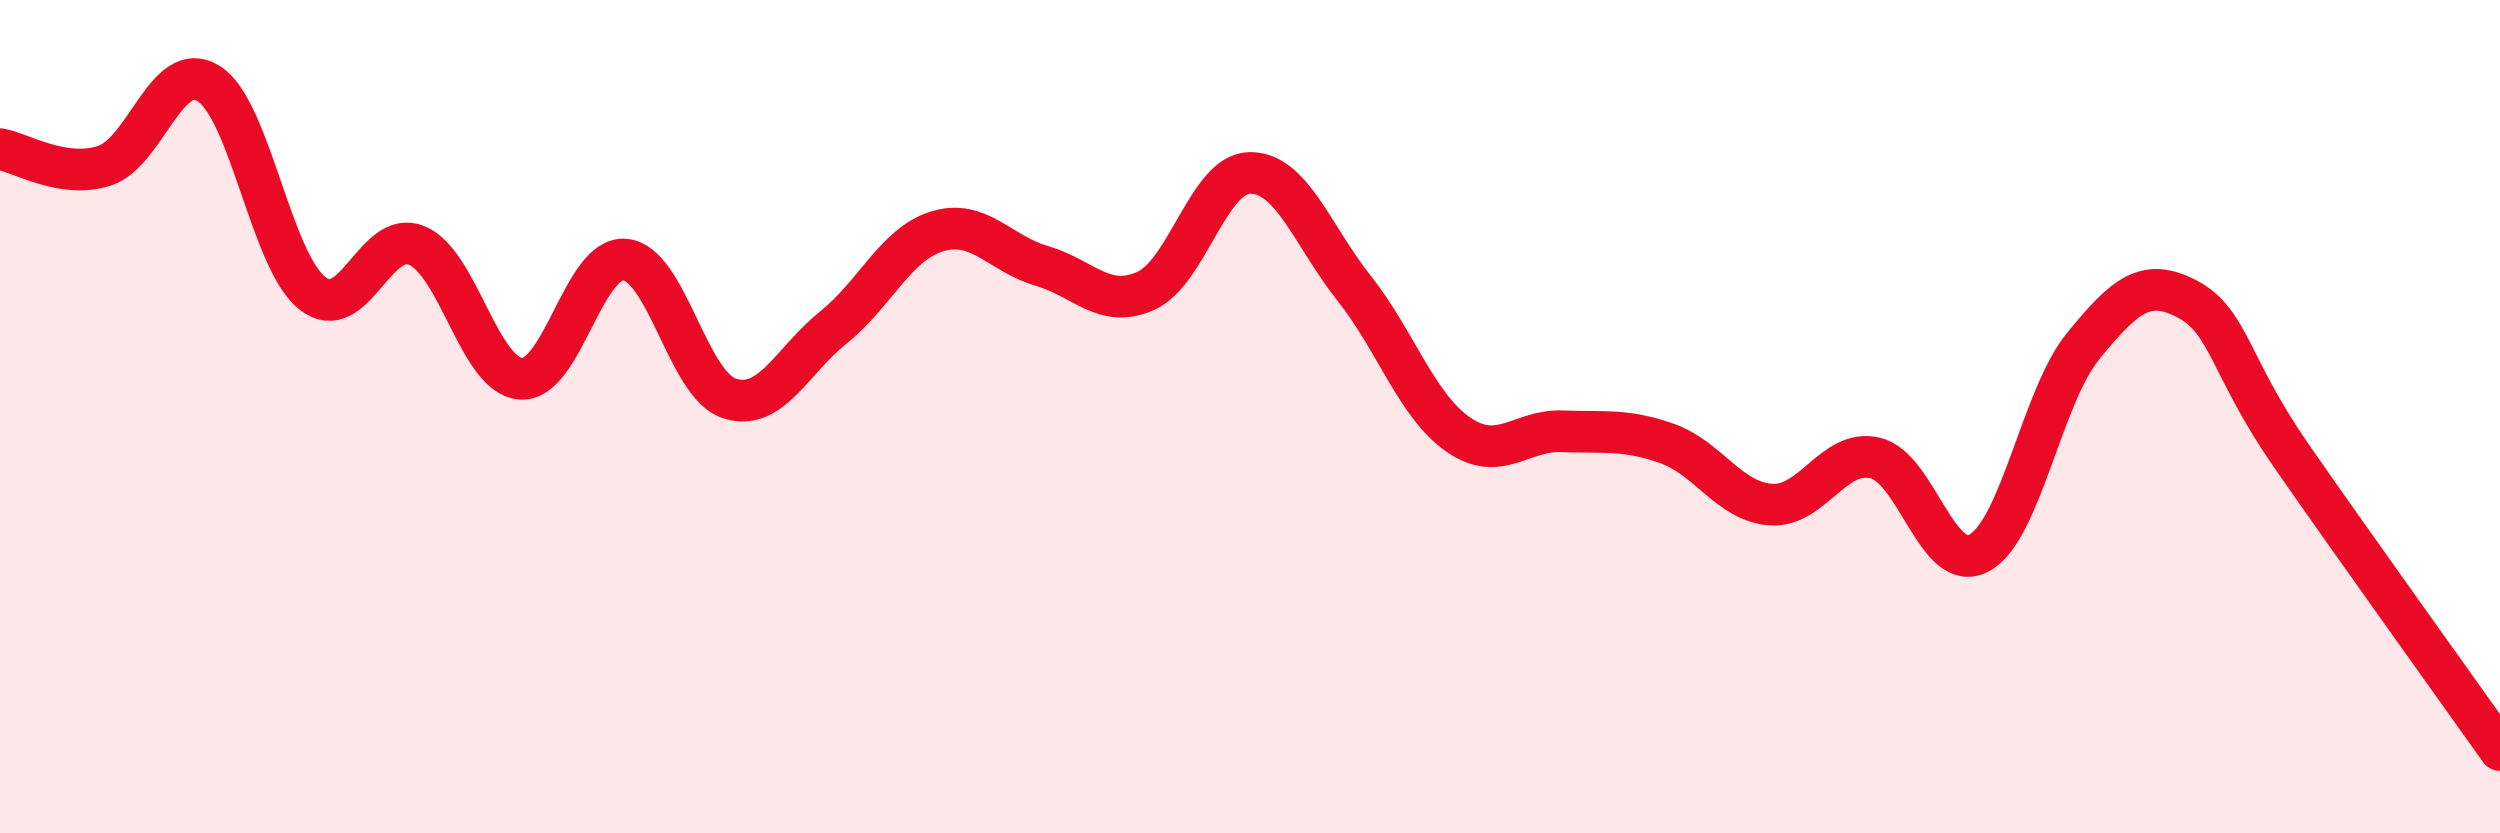 
    <svg width="60" height="20" viewBox="0 0 60 20" xmlns="http://www.w3.org/2000/svg">
      <path
        d="M 0,3.58 C 0.5,3.66 1.5,4.3 2.5,3.98 C 3.5,3.66 4,1.39 5,2 C 6,2.61 6.5,6.26 7.5,7.04 C 8.5,7.82 9,5.48 10,5.89 C 11,6.3 11.5,9.02 12.5,9.09 C 13.5,9.16 14,6.14 15,6.23 C 16,6.32 16.5,9.23 17.5,9.56 C 18.5,9.89 19,8.66 20,7.86 C 21,7.06 21.5,5.85 22.5,5.55 C 23.5,5.25 24,6.09 25,6.38 C 26,6.67 26.5,7.43 27.5,6.98 C 28.5,6.53 29,4.16 30,4.15 C 31,4.14 31.5,5.66 32.5,6.92 C 33.5,8.18 34,9.74 35,10.43 C 36,11.12 36.5,10.31 37.5,10.35 C 38.5,10.39 39,10.29 40,10.64 C 41,10.99 41.5,12.04 42.5,12.11 C 43.5,12.18 44,10.76 45,10.99 C 46,11.22 46.5,13.81 47.5,13.27 C 48.5,12.73 49,9.52 50,8.3 C 51,7.08 51.5,6.65 52.5,7.18 C 53.5,7.71 53.5,8.79 55,10.95 C 56.5,13.11 59,16.59 60,18L60 20L0 20Z"
        fill="#EB0A25"
        opacity="0.1"
        stroke-linecap="round"
        stroke-linejoin="round"
      />
      <path
        d="M 0,3.58 C 0.5,3.66 1.5,4.3 2.5,3.98 C 3.5,3.66 4,1.39 5,2 C 6,2.61 6.5,6.26 7.5,7.04 C 8.5,7.82 9,5.48 10,5.89 C 11,6.3 11.5,9.02 12.5,9.09 C 13.5,9.16 14,6.14 15,6.23 C 16,6.32 16.5,9.23 17.5,9.56 C 18.5,9.89 19,8.66 20,7.86 C 21,7.06 21.5,5.85 22.5,5.55 C 23.5,5.25 24,6.09 25,6.38 C 26,6.67 26.5,7.43 27.5,6.98 C 28.5,6.53 29,4.16 30,4.15 C 31,4.14 31.5,5.66 32.5,6.92 C 33.5,8.18 34,9.74 35,10.43 C 36,11.12 36.5,10.31 37.5,10.35 C 38.5,10.39 39,10.29 40,10.64 C 41,10.99 41.5,12.04 42.5,12.11 C 43.5,12.18 44,10.76 45,10.99 C 46,11.22 46.5,13.81 47.5,13.27 C 48.5,12.73 49,9.52 50,8.3 C 51,7.08 51.5,6.65 52.5,7.18 C 53.5,7.71 53.5,8.79 55,10.95 C 56.5,13.11 59,16.59 60,18"
        stroke="#EB0A25"
        stroke-width="1"
        fill="none"
        stroke-linecap="round"
        stroke-linejoin="round"
      />
    </svg>
  